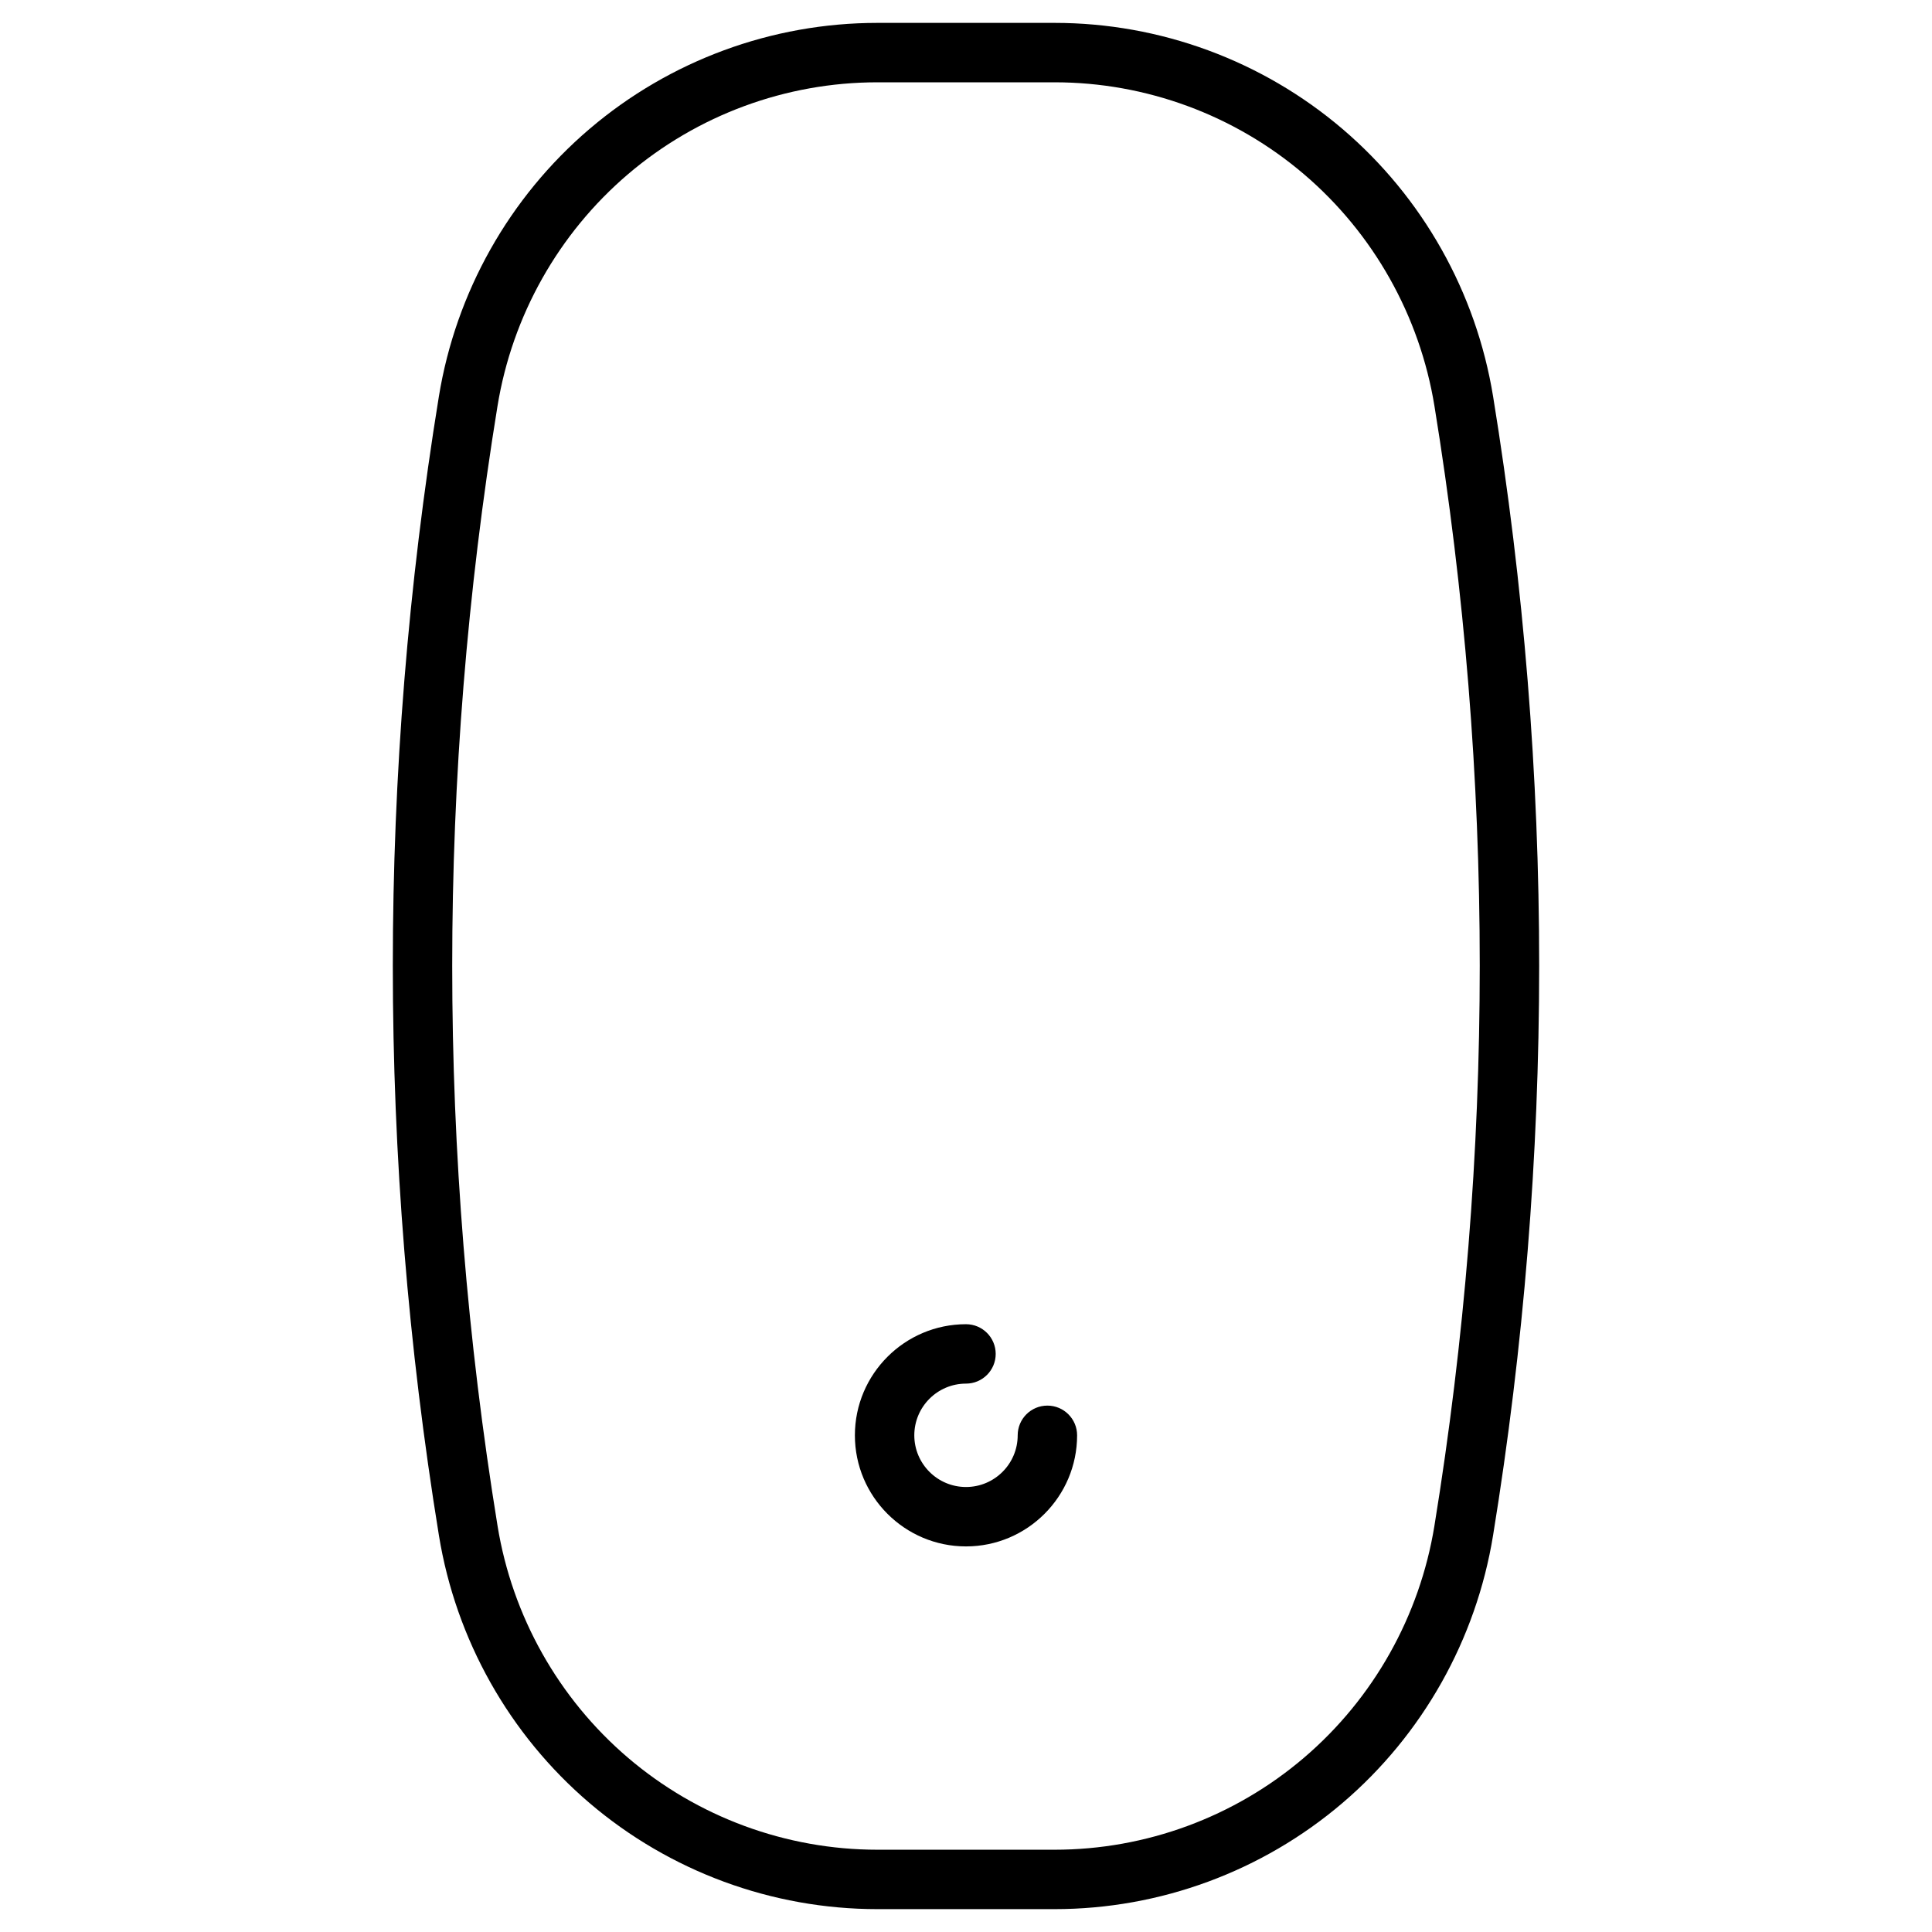 <?xml version="1.0" encoding="UTF-8"?>
<!-- Uploaded to: ICON Repo, www.svgrepo.com, Generator: ICON Repo Mixer Tools -->
<svg fill="#000000" width="800px" height="800px" version="1.1" viewBox="144 144 512 512" xmlns="http://www.w3.org/2000/svg">
 <g>
  <path d="m539.69 249.09c-4.488-27.598-18.656-52.777-39.895-70.895-21.266-18.141-48.363-28.129-76.305-28.129h-46.988c-27.941 0-55.039 9.988-76.301 28.129-21.242 18.117-35.41 43.297-39.898 70.895-16.273 100.09-16.27 201.62 0.012 301.8 4.488 27.605 18.656 52.789 39.895 70.914 21.266 18.145 48.367 28.137 76.309 28.137h46.957c27.945 0 55.043-9.992 76.309-28.141 21.238-18.125 35.406-43.309 39.895-70.914 16.285-100.17 16.289-201.71 0.012-301.79zm-15.555 299.27c-3.891 23.93-16.168 45.758-34.574 61.465-18.414 15.715-41.887 24.371-66.086 24.371h-46.957c-24.203 0-47.672-8.656-66.09-24.371-18.406-15.707-30.684-37.535-34.574-61.465-16.012-98.496-16.016-198.33-0.012-296.74 3.891-23.922 16.168-45.742 34.574-61.445 18.418-15.711 41.887-24.363 66.086-24.363h46.988c24.199 0 47.668 8.652 66.082 24.363 18.406 15.703 30.684 37.523 34.574 61.445 16.008 98.41 16.004 198.25-0.012 296.74z"/>
  <path d="m421.57 516.5c-4.348 0-7.871 3.523-7.871 7.871 0 7.555-6.144 13.699-13.699 13.699s-13.699-6.144-13.699-13.699c0-7.555 6.144-13.699 13.699-13.699 4.348 0 7.871-3.523 7.871-7.871s-3.523-7.871-7.871-7.871c-16.234 0-29.445 13.211-29.445 29.445s13.207 29.441 29.445 29.441c16.234 0 29.445-13.207 29.445-29.445 0-4.344-3.527-7.871-7.875-7.871z"/>
 </g>
</svg>